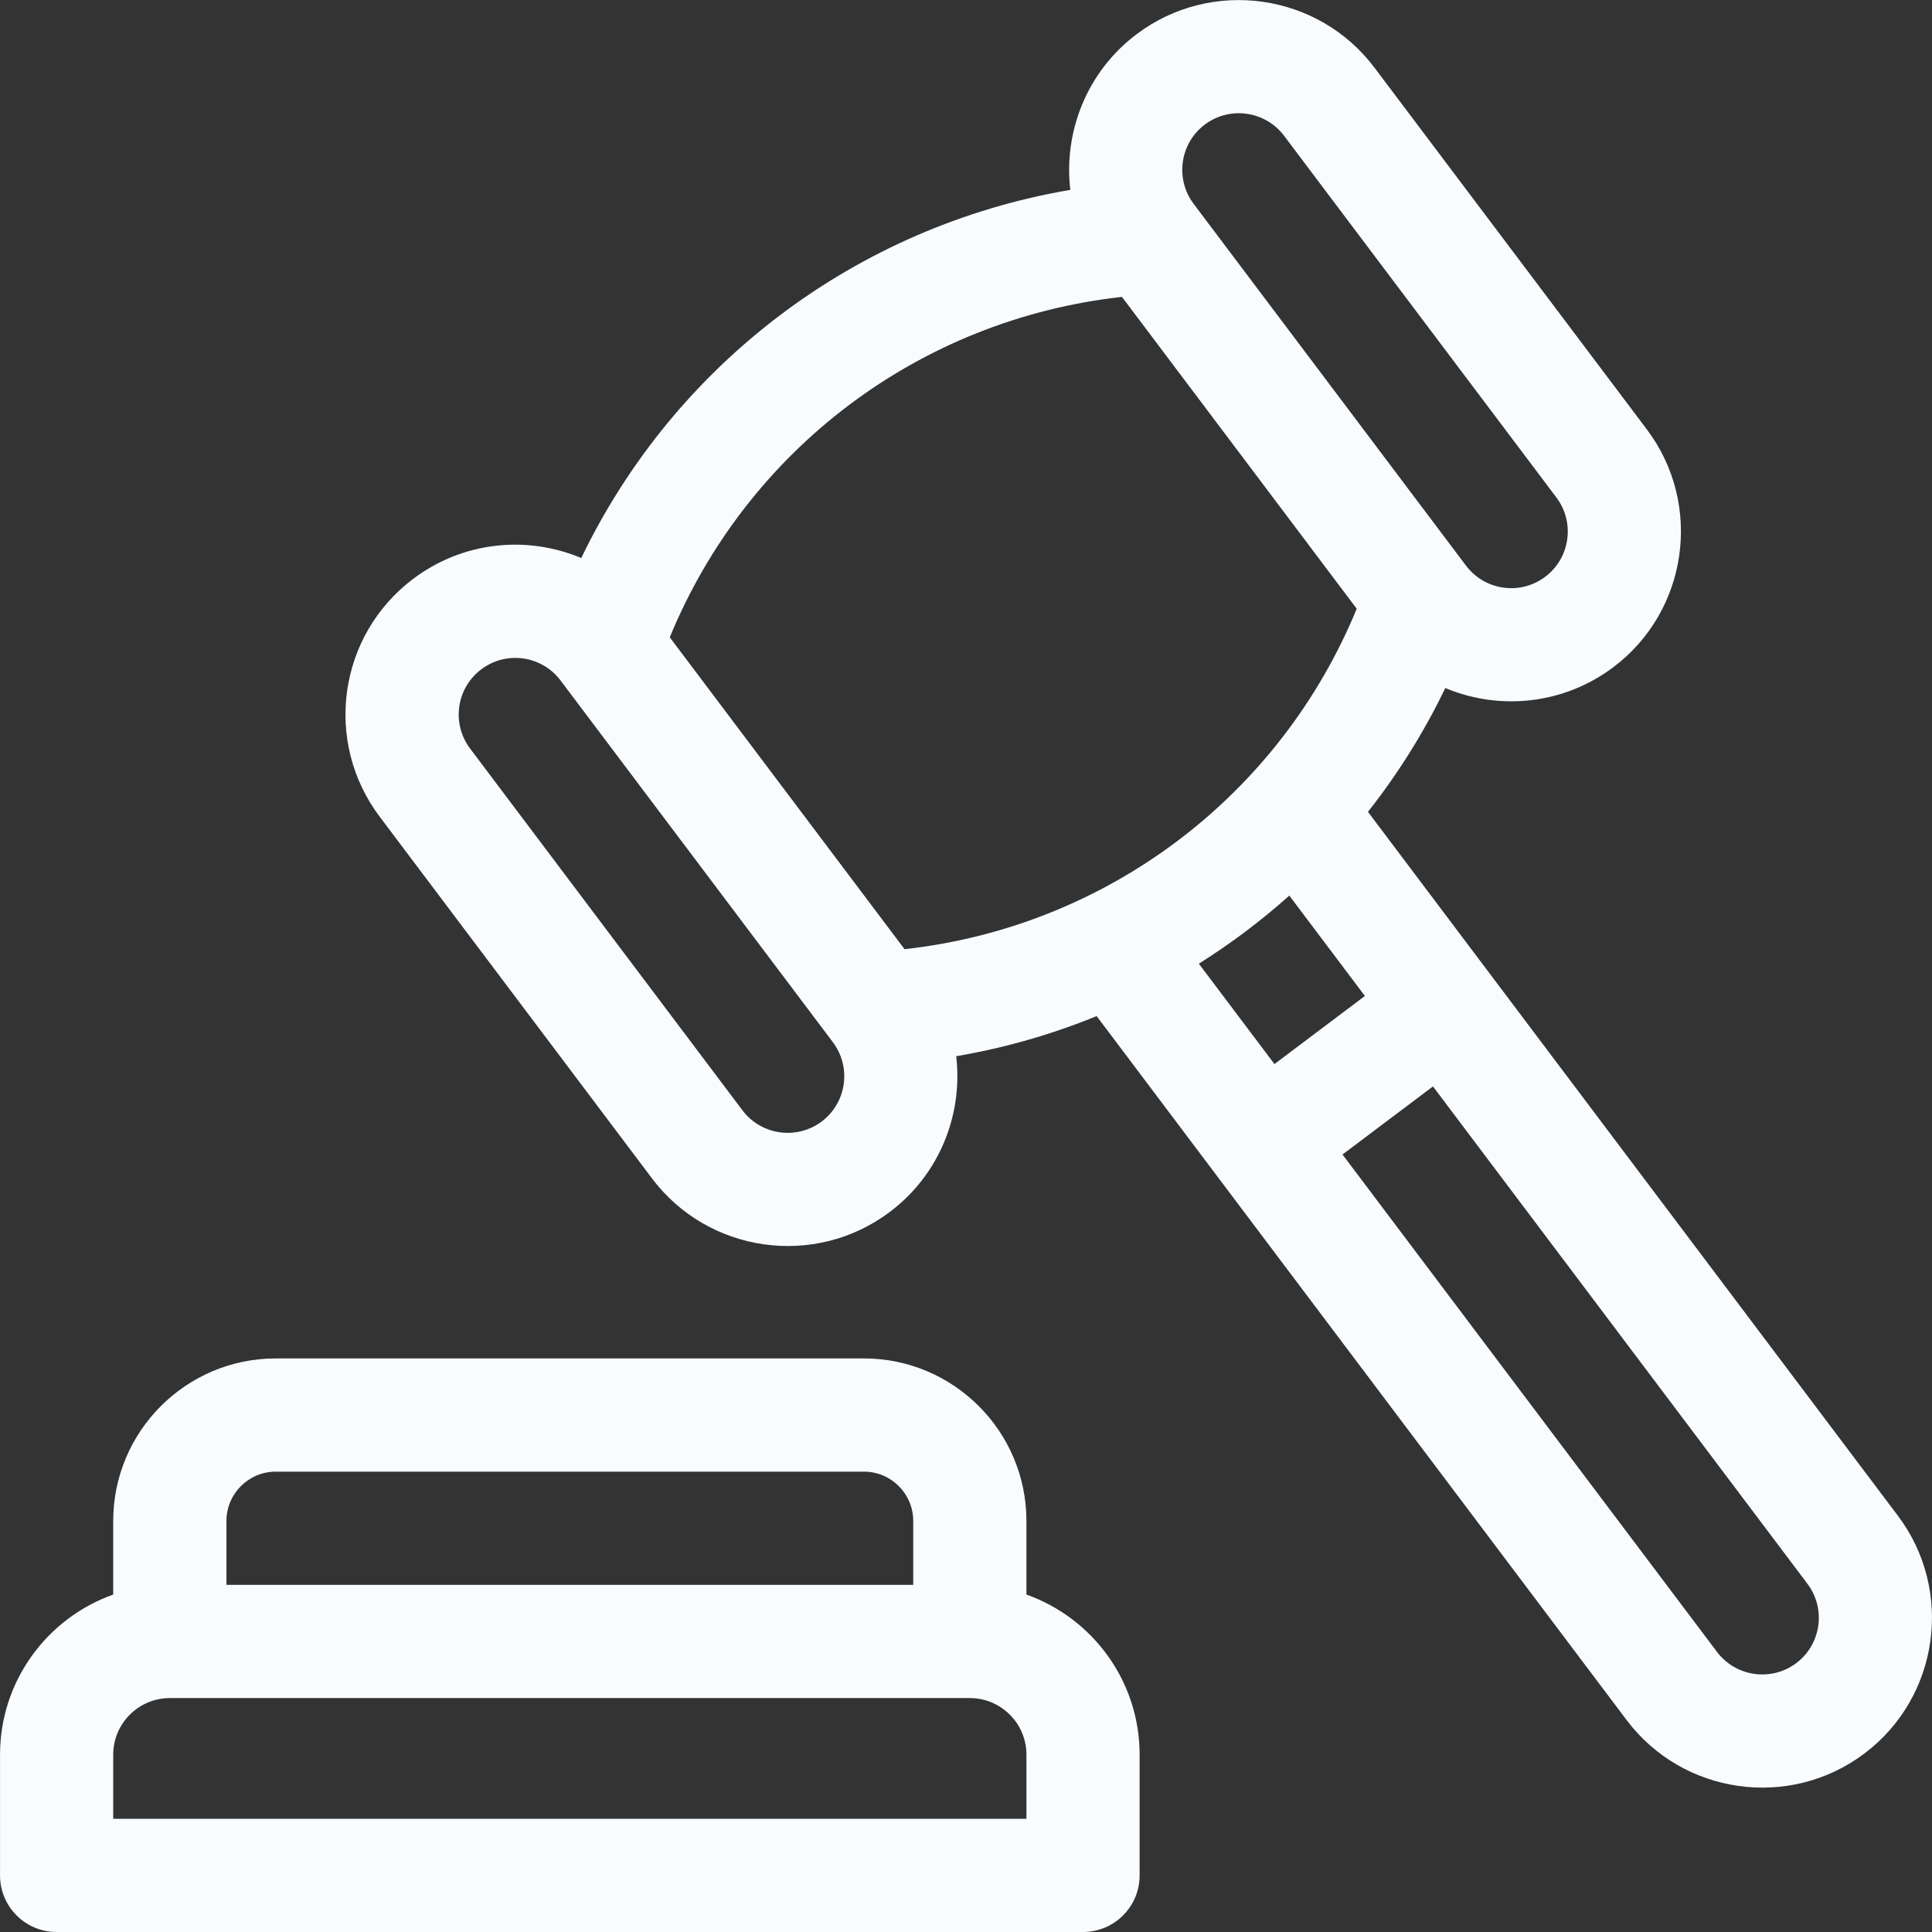 <svg width="58" height="58" viewBox="0 0 58 58" fill="none" xmlns="http://www.w3.org/2000/svg">
<rect x="0" y="0" width="58" height="58" fill="#333333" stroke="none"/>
<g id="surface1">
<path id="Vector" d="M1.7 58H32.513C33.452 58 34.212 57.239 34.212 56.301V52.676C34.212 50.461 32.792 48.572 30.814 47.87V45.659C30.814 42.969 28.625 40.781 25.936 40.781H8.278C5.588 40.781 3.399 42.969 3.399 45.659V47.87C1.422 48.572 0.001 50.461 0.001 52.676V56.301C0.001 57.239 0.762 58 1.7 58ZM8.278 44.18H25.936C26.752 44.18 27.416 44.843 27.416 45.659V47.578H6.798V45.659C6.798 44.843 7.462 44.18 8.278 44.18ZM3.399 52.676C3.399 51.739 4.162 50.977 5.099 50.977H29.114C30.052 50.977 30.814 51.739 30.814 52.676V54.602H3.399V52.676Z" fill="#F9FCFF"/>
<path id="Vector_2" d="M19.574 35.377C21.259 37.615 24.46 38.079 26.713 36.383C28.213 35.254 28.911 33.45 28.706 31.708C30.167 31.459 31.579 31.053 32.922 30.504L48.831 51.636C50.517 53.876 53.719 54.337 55.97 52.642C58.215 50.952 58.667 47.749 56.976 45.504L41.067 24.372C41.965 23.234 42.746 21.99 43.389 20.655C45.026 21.342 46.95 21.147 48.433 20.03C50.679 18.34 51.13 15.137 49.44 12.892L41.263 2.032C39.572 -0.214 36.37 -0.665 34.124 1.025C32.624 2.155 31.927 3.958 32.131 5.7C25.728 6.791 20.269 10.9 17.45 16.752C15.815 16.066 13.9 16.252 12.404 17.378C10.153 19.073 9.703 22.265 11.398 24.517L19.574 35.377ZM38.706 26.886L40.975 29.9L38.26 31.944L35.99 28.93C36.952 28.327 37.86 27.643 38.706 26.886ZM53.926 49.927C53.177 50.491 52.11 50.34 51.546 49.592L40.303 34.659L43.019 32.615L54.261 47.547C54.825 48.296 54.674 49.363 53.926 49.927ZM36.169 3.74C36.92 3.175 37.987 3.33 38.549 4.076L46.725 14.936C47.288 15.684 47.138 16.752 46.389 17.315C45.639 17.88 44.575 17.73 44.01 16.98L35.834 6.12C35.27 5.371 35.42 4.304 36.169 3.74ZM33.682 8.913C34.418 9.891 39.982 17.281 40.73 18.275C38.411 23.912 33.216 27.825 27.155 28.495L20.107 19.133C22.429 13.489 27.616 9.584 33.682 8.913ZM14.449 20.093C15.197 19.529 16.262 19.677 16.828 20.428L25.004 31.288C25.004 31.288 25.004 31.288 25.004 31.289C25.568 32.037 25.417 33.104 24.669 33.668C23.92 34.231 22.853 34.081 22.289 33.333L14.113 22.473C13.548 21.722 13.698 20.658 14.449 20.093Z" fill="#F9FCFF"/>
</g>
</svg>

